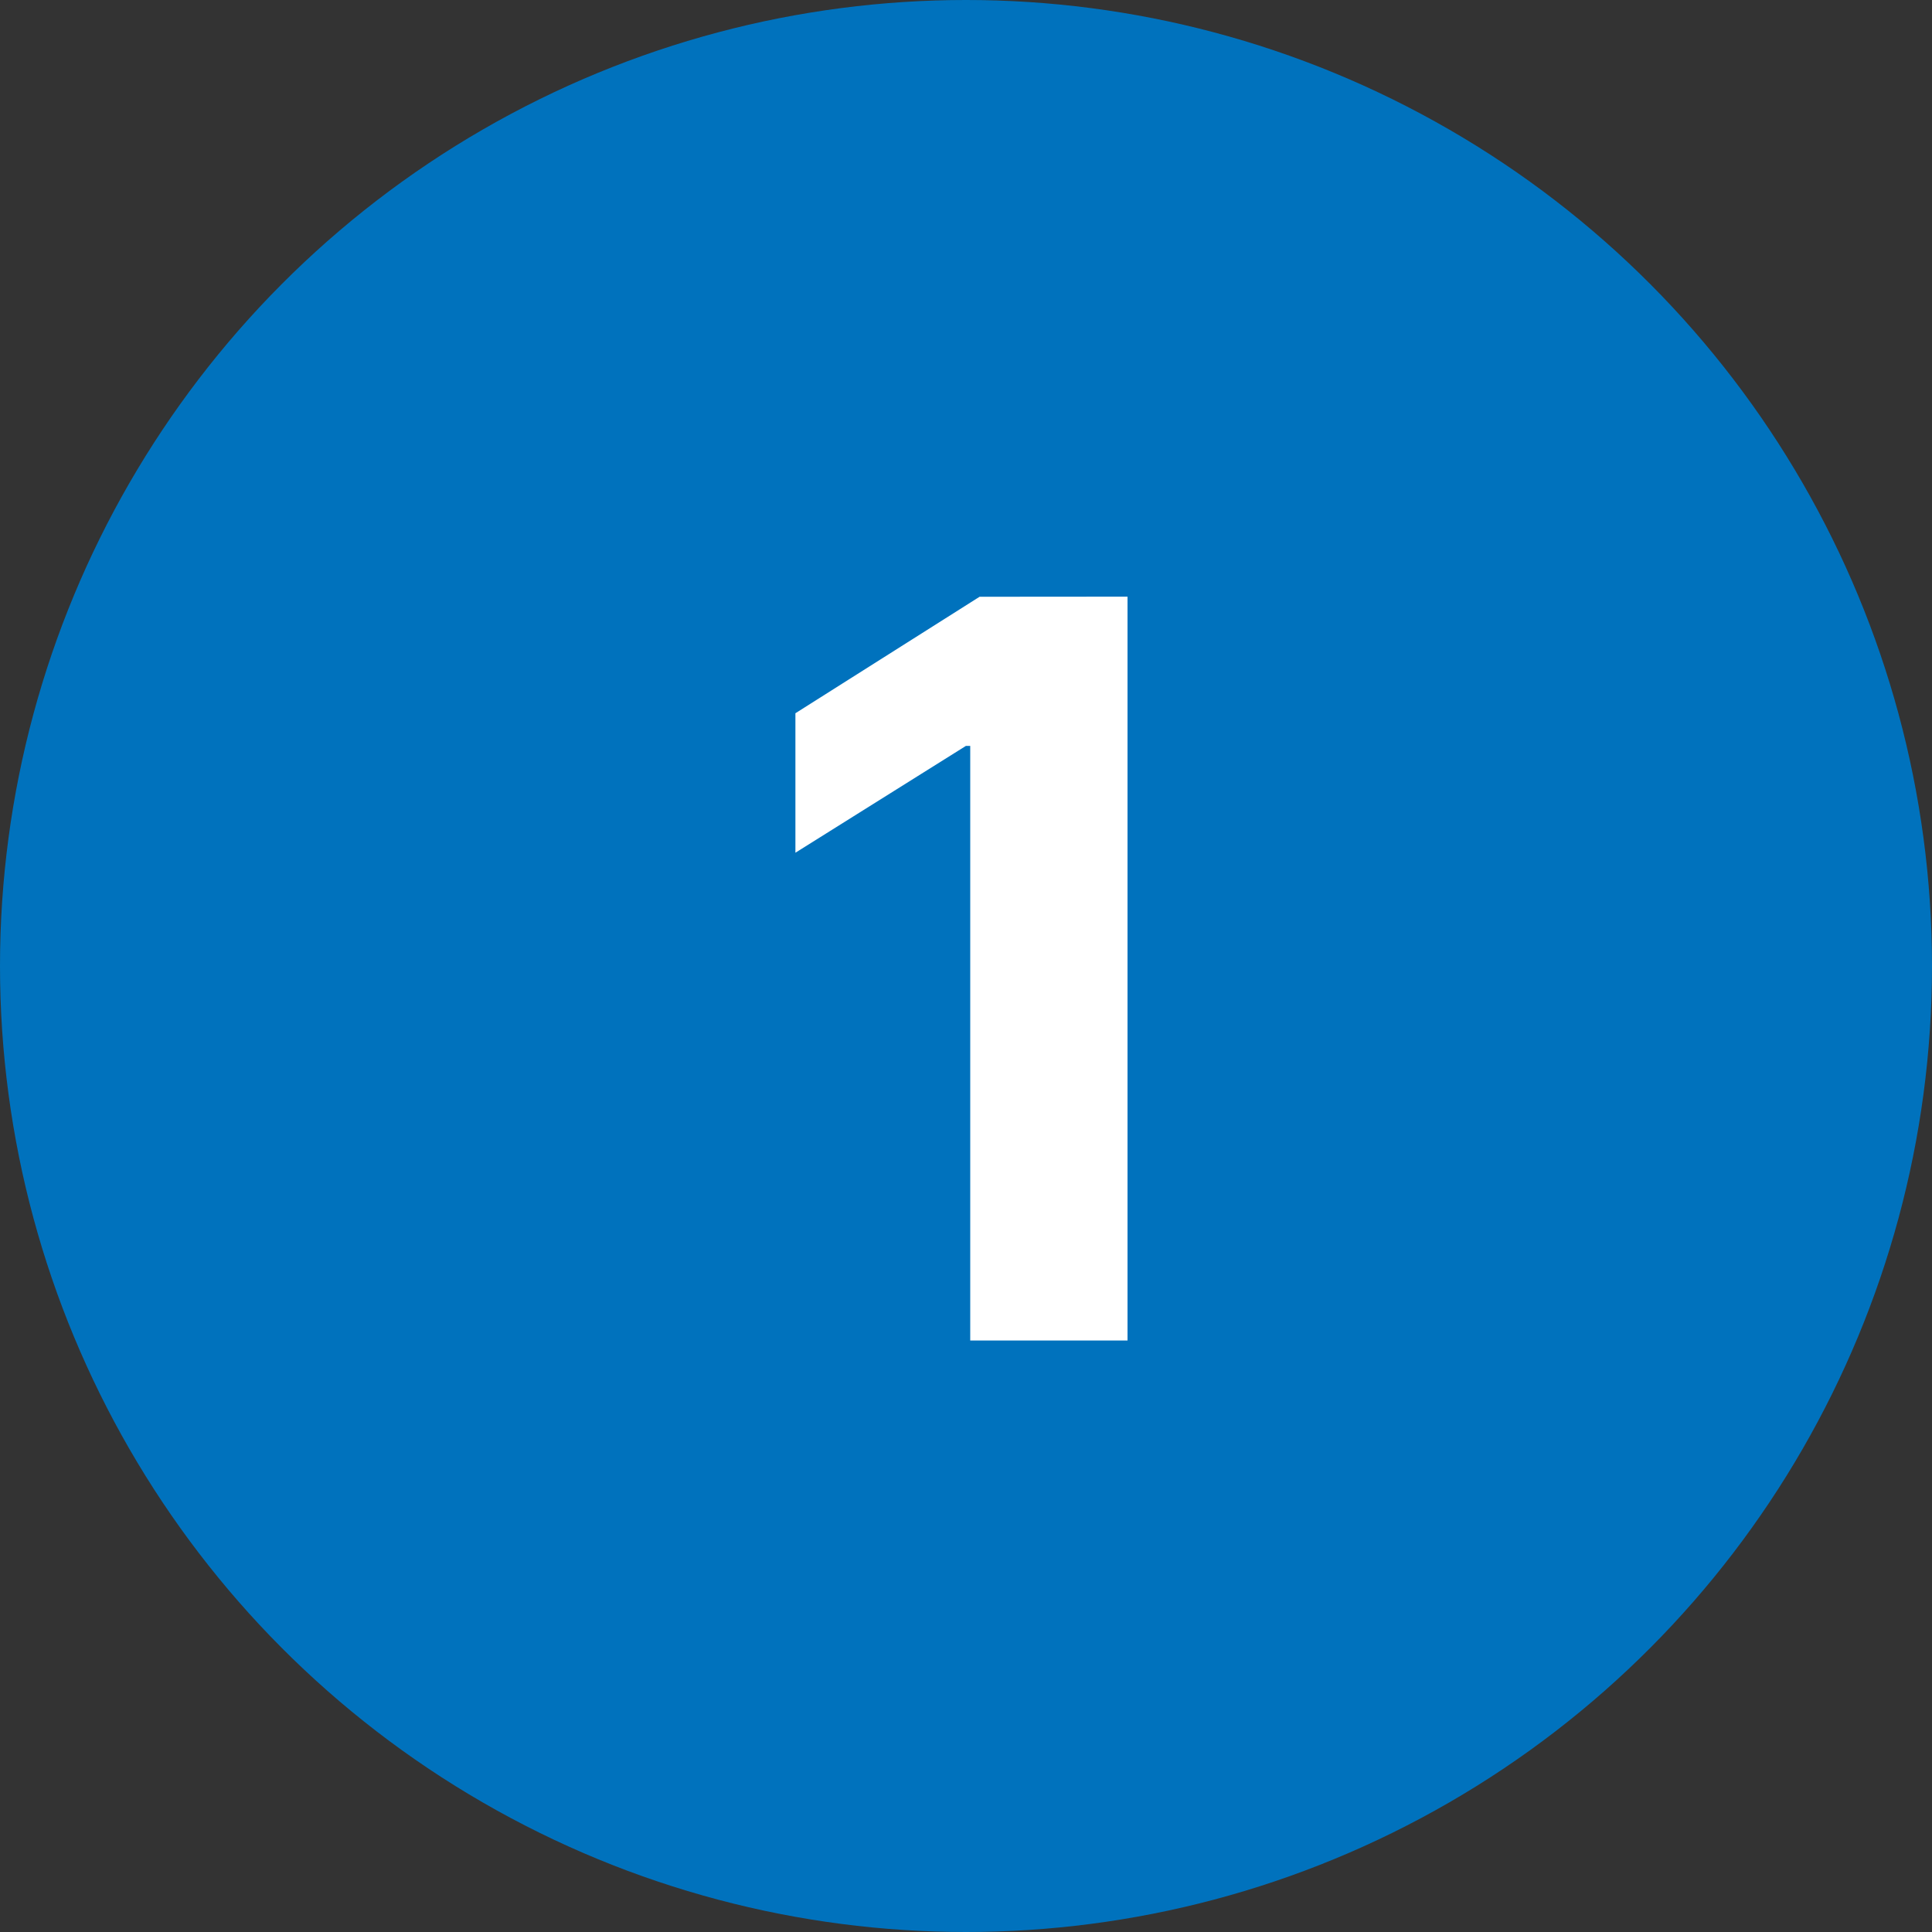 <svg xmlns="http://www.w3.org/2000/svg" width="68" height="68" viewBox="0 0 68 68"><rect x="0" y="0" width="68" height="68" fill="#333333" stroke="none"/><g transform="translate(-587 -320)"><circle cx="34" cy="34" r="34" transform="translate(587 320)" fill="#0072bd"></circle><path d="M13.513-26.182V0H7.977V-20.928H7.824l-6,3.759v-4.909l6.482-4.1Z" transform="translate(613.172 367.182)" fill="#fff"></path></g></svg>